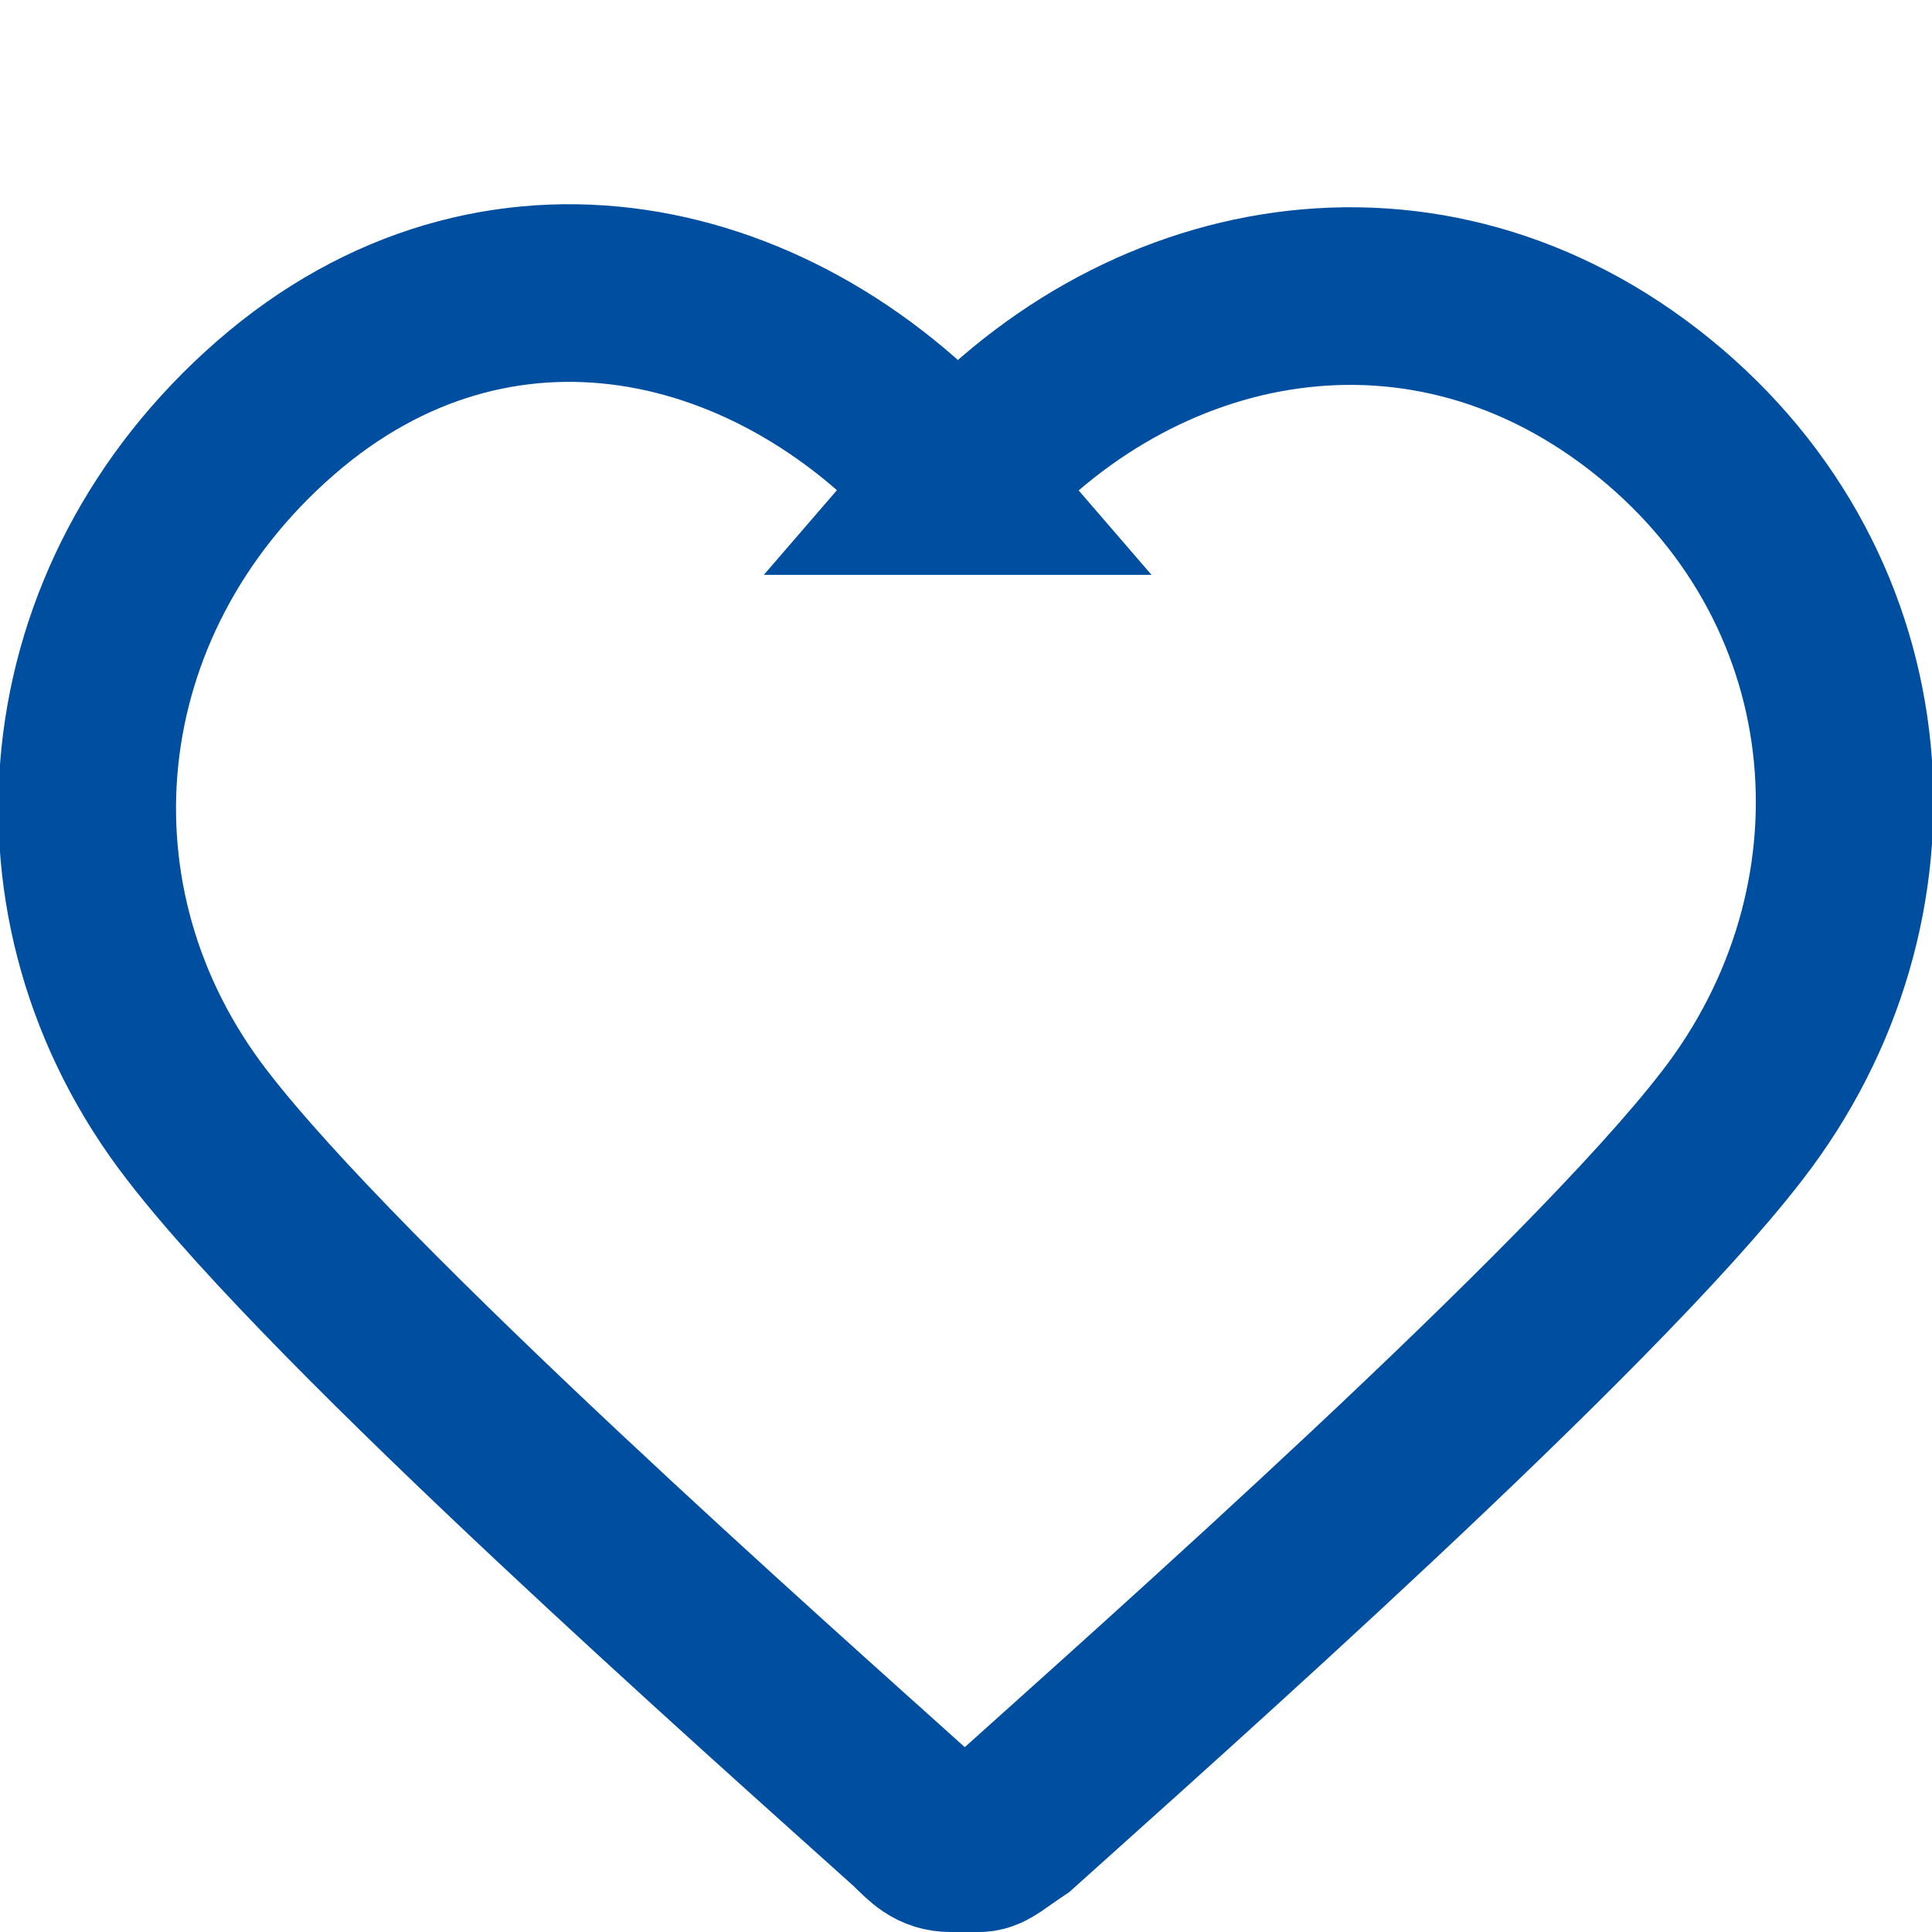 <svg xmlns="http://www.w3.org/2000/svg" xml:space="preserve" width="19" height="19" version="1.0" viewBox="0 0 27.19 24.256"><path d="M13.478 5.373c-2.5-2.9-6.5-3.8-9.6-1.1-3.1 2.7-3.5 7-1.1 10.1 2 2.6 8.1 8 10.1 9.8.2.2.3.3.5.3h.4c.1 0 .2-.1.5-.3 2-1.8 8.1-7.2 10.1-9.8 2.4-3.1 2.1-7.5-1.1-10.1-3.2-2.6-7.3-1.8-9.8 1.1z" style="fill:none;stroke:#004e9f;stroke-width:2.5;stroke-miterlimit:10"/></svg>